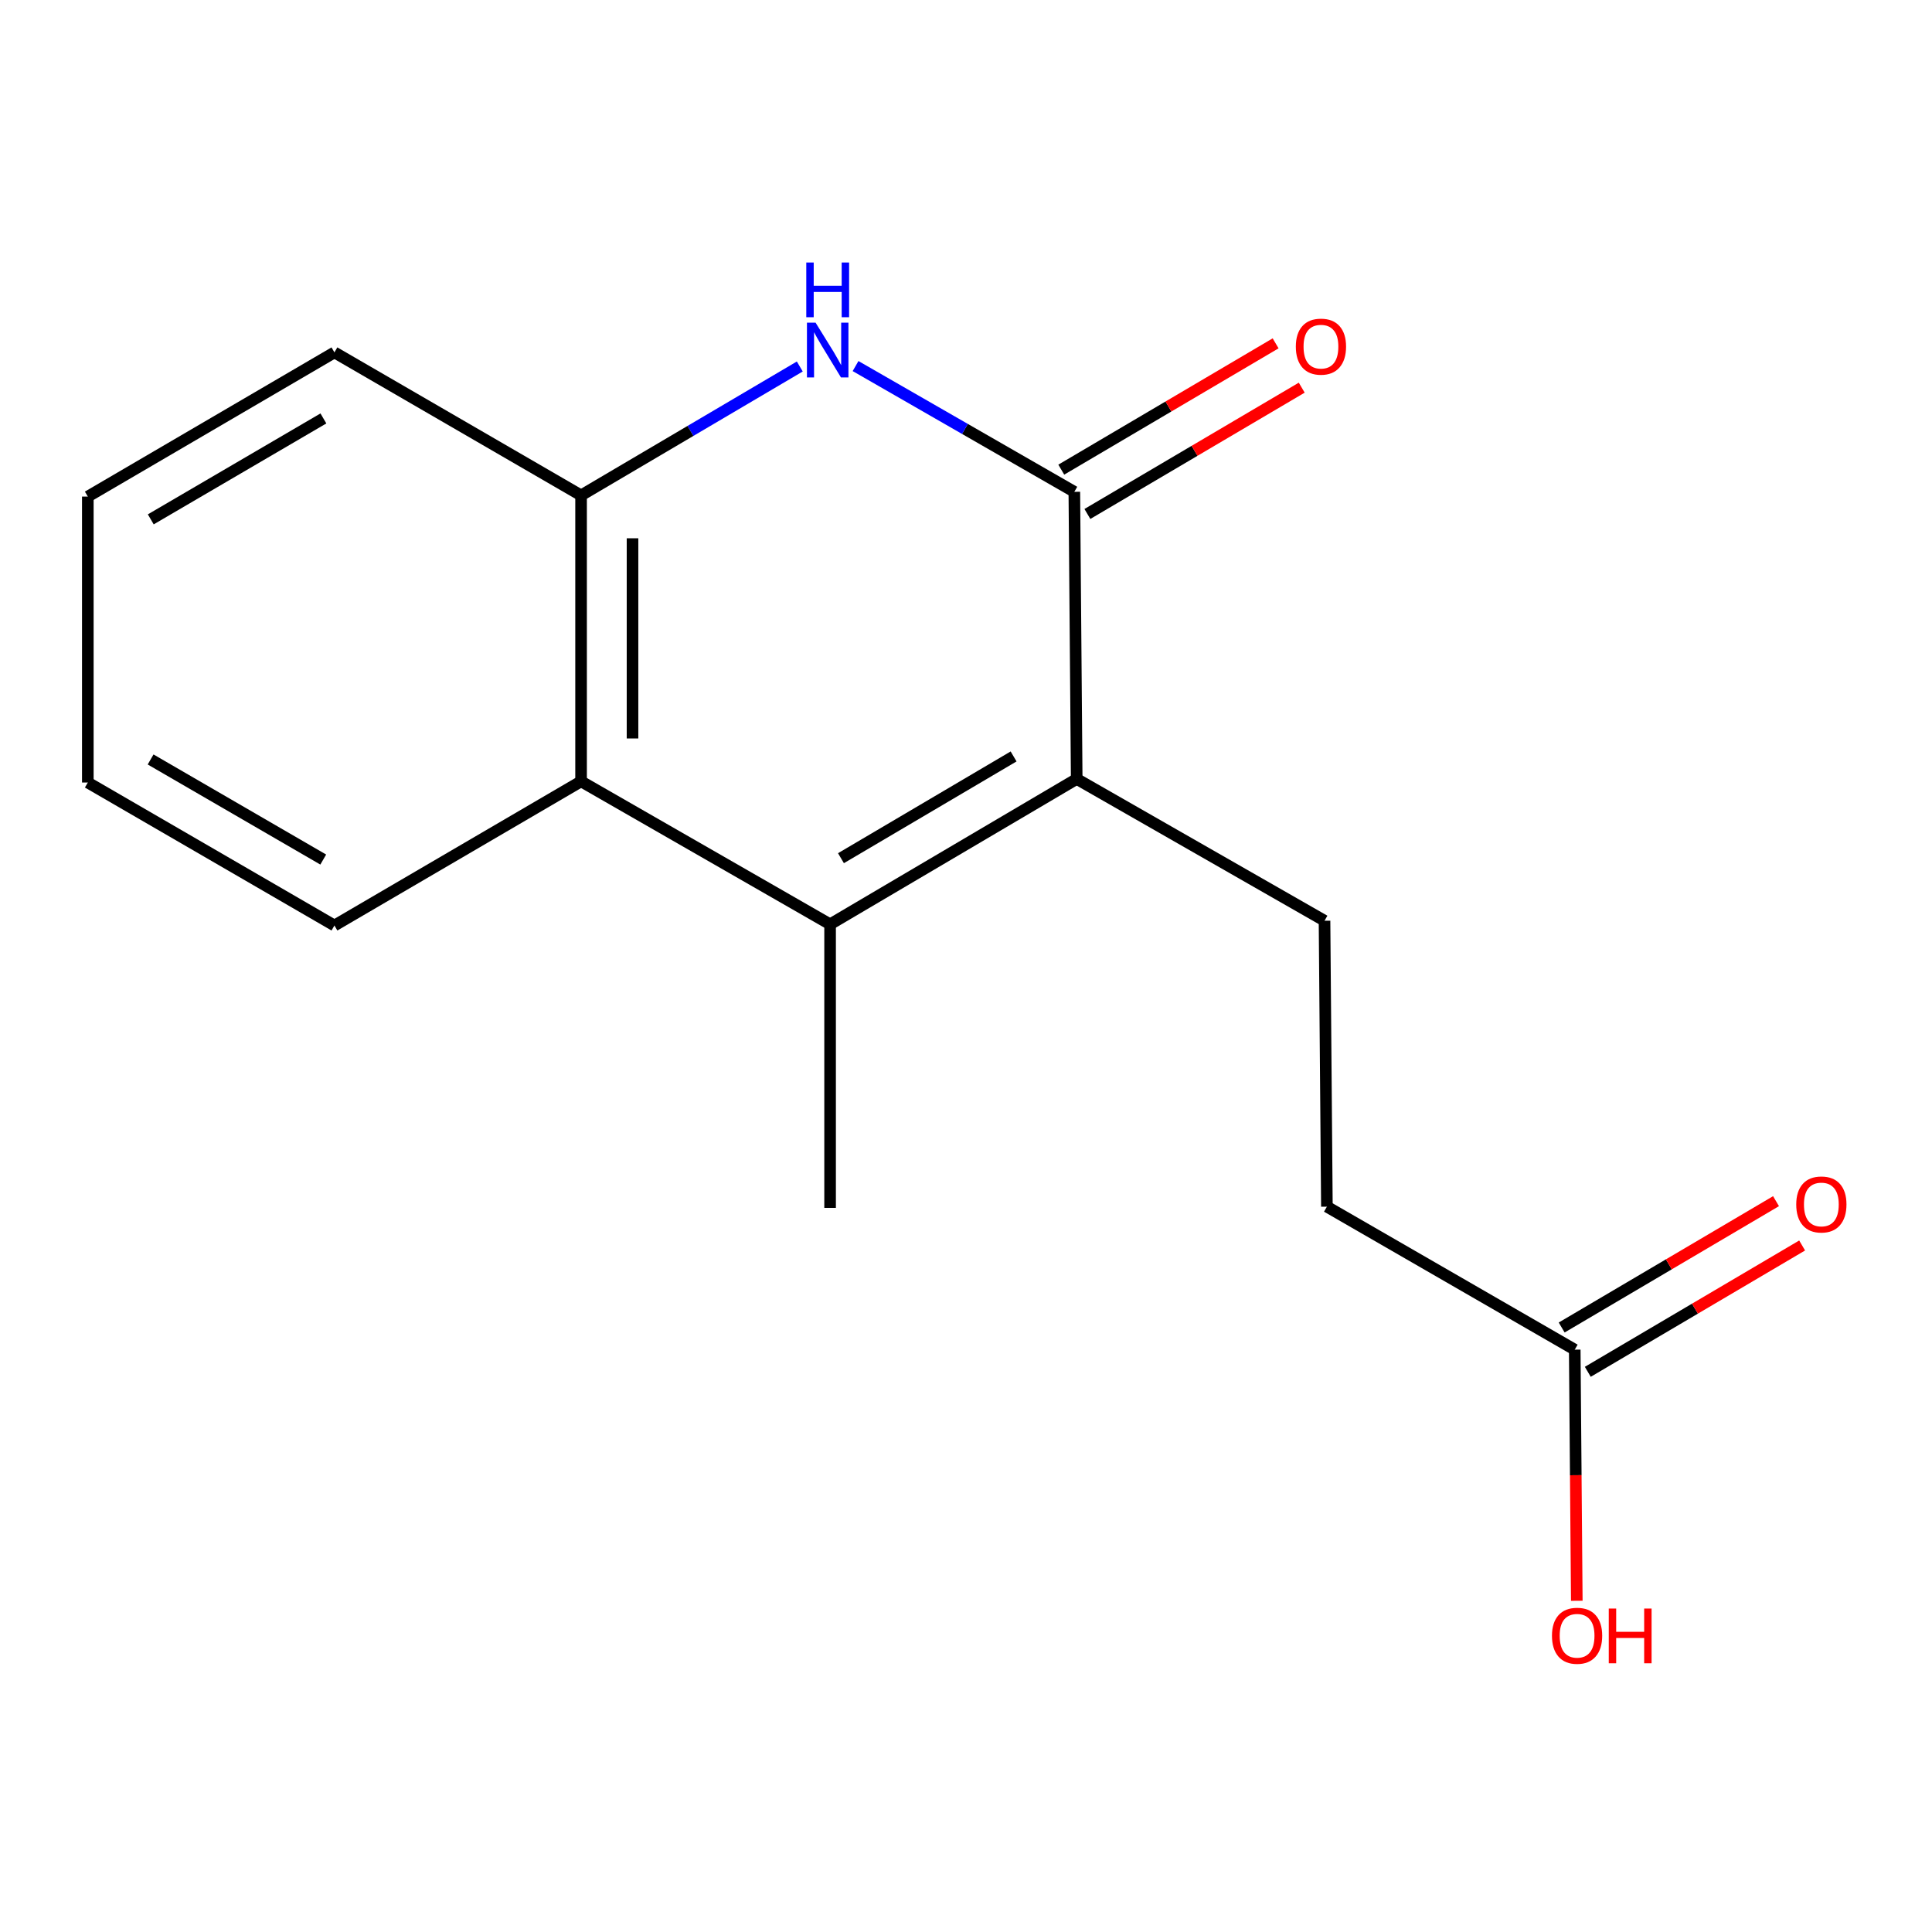 <?xml version='1.0' encoding='iso-8859-1'?>
<svg version='1.1' baseProfile='full'
              xmlns='http://www.w3.org/2000/svg'
                      xmlns:rdkit='http://www.rdkit.org/xml'
                      xmlns:xlink='http://www.w3.org/1999/xlink'
                  xml:space='preserve'
width='1000px' height='1000px' viewBox='0 0 1000 1000'>
<!-- END OF HEADER -->
<rect style='opacity:1.0;fill:#FFFFFF;stroke:none' width='1000' height='1000' x='0' y='0'> </rect>
<path class='bond-0' d='M 557.302,403.183 L 556.074,254.559' style='fill:none;fill-rule:evenodd;stroke:#000000;stroke-width:6px;stroke-linecap:butt;stroke-linejoin:miter;stroke-opacity:1' />
<path class='bond-1' d='M 557.302,403.183 L 429.654,478.419' style='fill:none;fill-rule:evenodd;stroke:#000000;stroke-width:6px;stroke-linecap:butt;stroke-linejoin:miter;stroke-opacity:1' />
<path class='bond-1' d='M 524.634,391.529 L 435.281,444.195' style='fill:none;fill-rule:evenodd;stroke:#000000;stroke-width:6px;stroke-linecap:butt;stroke-linejoin:miter;stroke-opacity:1' />
<path class='bond-5' d='M 557.302,403.183 L 685.57,476.57' style='fill:none;fill-rule:evenodd;stroke:#000000;stroke-width:6px;stroke-linecap:butt;stroke-linejoin:miter;stroke-opacity:1' />
<path class='bond-2' d='M 556.074,254.559 L 499.453,222.017' style='fill:none;fill-rule:evenodd;stroke:#000000;stroke-width:6px;stroke-linecap:butt;stroke-linejoin:miter;stroke-opacity:1' />
<path class='bond-2' d='M 499.453,222.017 L 442.833,189.475' style='fill:none;fill-rule:evenodd;stroke:#0000FF;stroke-width:6px;stroke-linecap:butt;stroke-linejoin:miter;stroke-opacity:1' />
<path class='bond-7' d='M 562.833,266.029 L 618.305,233.34' style='fill:none;fill-rule:evenodd;stroke:#000000;stroke-width:6px;stroke-linecap:butt;stroke-linejoin:miter;stroke-opacity:1' />
<path class='bond-7' d='M 618.305,233.34 L 673.777,200.651' style='fill:none;fill-rule:evenodd;stroke:#FF0000;stroke-width:6px;stroke-linecap:butt;stroke-linejoin:miter;stroke-opacity:1' />
<path class='bond-7' d='M 549.315,243.089 L 604.786,210.4' style='fill:none;fill-rule:evenodd;stroke:#000000;stroke-width:6px;stroke-linecap:butt;stroke-linejoin:miter;stroke-opacity:1' />
<path class='bond-7' d='M 604.786,210.4 L 660.258,177.711' style='fill:none;fill-rule:evenodd;stroke:#FF0000;stroke-width:6px;stroke-linecap:butt;stroke-linejoin:miter;stroke-opacity:1' />
<path class='bond-3' d='M 429.654,478.419 L 300.764,404.425' style='fill:none;fill-rule:evenodd;stroke:#000000;stroke-width:6px;stroke-linecap:butt;stroke-linejoin:miter;stroke-opacity:1' />
<path class='bond-10' d='M 429.654,478.419 L 429.654,625.194' style='fill:none;fill-rule:evenodd;stroke:#000000;stroke-width:6px;stroke-linecap:butt;stroke-linejoin:miter;stroke-opacity:1' />
<path class='bond-16' d='M 413.968,189.698 L 357.366,223.053' style='fill:none;fill-rule:evenodd;stroke:#0000FF;stroke-width:6px;stroke-linecap:butt;stroke-linejoin:miter;stroke-opacity:1' />
<path class='bond-16' d='M 357.366,223.053 L 300.764,256.408' style='fill:none;fill-rule:evenodd;stroke:#000000;stroke-width:6px;stroke-linecap:butt;stroke-linejoin:miter;stroke-opacity:1' />
<path class='bond-4' d='M 300.764,404.425 L 300.764,256.408' style='fill:none;fill-rule:evenodd;stroke:#000000;stroke-width:6px;stroke-linecap:butt;stroke-linejoin:miter;stroke-opacity:1' />
<path class='bond-4' d='M 327.391,382.223 L 327.391,278.611' style='fill:none;fill-rule:evenodd;stroke:#000000;stroke-width:6px;stroke-linecap:butt;stroke-linejoin:miter;stroke-opacity:1' />
<path class='bond-12' d='M 300.764,404.425 L 173.102,479.04' style='fill:none;fill-rule:evenodd;stroke:#000000;stroke-width:6px;stroke-linecap:butt;stroke-linejoin:miter;stroke-opacity:1' />
<path class='bond-13' d='M 300.764,256.408 L 173.102,182.4' style='fill:none;fill-rule:evenodd;stroke:#000000;stroke-width:6px;stroke-linecap:butt;stroke-linejoin:miter;stroke-opacity:1' />
<path class='bond-9' d='M 685.57,476.57 L 686.798,624.572' style='fill:none;fill-rule:evenodd;stroke:#000000;stroke-width:6px;stroke-linecap:butt;stroke-linejoin:miter;stroke-opacity:1' />
<path class='bond-6' d='M 815.082,698.581 L 686.798,624.572' style='fill:none;fill-rule:evenodd;stroke:#000000;stroke-width:6px;stroke-linecap:butt;stroke-linejoin:miter;stroke-opacity:1' />
<path class='bond-8' d='M 821.842,710.051 L 877.314,677.355' style='fill:none;fill-rule:evenodd;stroke:#000000;stroke-width:6px;stroke-linecap:butt;stroke-linejoin:miter;stroke-opacity:1' />
<path class='bond-8' d='M 877.314,677.355 L 932.785,644.66' style='fill:none;fill-rule:evenodd;stroke:#FF0000;stroke-width:6px;stroke-linecap:butt;stroke-linejoin:miter;stroke-opacity:1' />
<path class='bond-8' d='M 808.322,687.111 L 863.793,654.416' style='fill:none;fill-rule:evenodd;stroke:#000000;stroke-width:6px;stroke-linecap:butt;stroke-linejoin:miter;stroke-opacity:1' />
<path class='bond-8' d='M 863.793,654.416 L 919.265,621.721' style='fill:none;fill-rule:evenodd;stroke:#FF0000;stroke-width:6px;stroke-linecap:butt;stroke-linejoin:miter;stroke-opacity:1' />
<path class='bond-11' d='M 815.082,698.581 L 815.614,763.572' style='fill:none;fill-rule:evenodd;stroke:#000000;stroke-width:6px;stroke-linecap:butt;stroke-linejoin:miter;stroke-opacity:1' />
<path class='bond-11' d='M 815.614,763.572 L 816.147,828.563' style='fill:none;fill-rule:evenodd;stroke:#FF0000;stroke-width:6px;stroke-linecap:butt;stroke-linejoin:miter;stroke-opacity:1' />
<path class='bond-14' d='M 173.102,479.04 L 45.455,405.032' style='fill:none;fill-rule:evenodd;stroke:#000000;stroke-width:6px;stroke-linecap:butt;stroke-linejoin:miter;stroke-opacity:1' />
<path class='bond-14' d='M 167.311,444.904 L 77.957,393.098' style='fill:none;fill-rule:evenodd;stroke:#000000;stroke-width:6px;stroke-linecap:butt;stroke-linejoin:miter;stroke-opacity:1' />
<path class='bond-17' d='M 173.102,182.4 L 45.455,257.029' style='fill:none;fill-rule:evenodd;stroke:#000000;stroke-width:6px;stroke-linecap:butt;stroke-linejoin:miter;stroke-opacity:1' />
<path class='bond-17' d='M 167.394,216.581 L 78.041,268.822' style='fill:none;fill-rule:evenodd;stroke:#000000;stroke-width:6px;stroke-linecap:butt;stroke-linejoin:miter;stroke-opacity:1' />
<path class='bond-15' d='M 45.455,405.032 L 45.455,257.029' style='fill:none;fill-rule:evenodd;stroke:#000000;stroke-width:6px;stroke-linecap:butt;stroke-linejoin:miter;stroke-opacity:1' />
<path  class='atom-3' d='M 422.152 167.027
L 431.432 182.027
Q 432.352 183.507, 433.832 186.187
Q 435.312 188.867, 435.392 189.027
L 435.392 167.027
L 439.152 167.027
L 439.152 195.347
L 435.272 195.347
L 425.312 178.947
Q 424.152 177.027, 422.912 174.827
Q 421.712 172.627, 421.352 171.947
L 421.352 195.347
L 417.672 195.347
L 417.672 167.027
L 422.152 167.027
' fill='#0000FF'/>
<path  class='atom-3' d='M 417.332 135.875
L 421.172 135.875
L 421.172 147.915
L 435.652 147.915
L 435.652 135.875
L 439.492 135.875
L 439.492 164.195
L 435.652 164.195
L 435.652 151.115
L 421.172 151.115
L 421.172 164.195
L 417.332 164.195
L 417.332 135.875
' fill='#0000FF'/>
<path  class='atom-8' d='M 670.721 179.417
Q 670.721 172.617, 674.081 168.817
Q 677.441 165.017, 683.721 165.017
Q 690.001 165.017, 693.361 168.817
Q 696.721 172.617, 696.721 179.417
Q 696.721 186.297, 693.321 190.217
Q 689.921 194.097, 683.721 194.097
Q 677.481 194.097, 674.081 190.217
Q 670.721 186.337, 670.721 179.417
M 683.721 190.897
Q 688.041 190.897, 690.361 188.017
Q 692.721 185.097, 692.721 179.417
Q 692.721 173.857, 690.361 171.057
Q 688.041 168.217, 683.721 168.217
Q 679.401 168.217, 677.041 171.017
Q 674.721 173.817, 674.721 179.417
Q 674.721 185.137, 677.041 188.017
Q 679.401 190.897, 683.721 190.897
' fill='#FF0000'/>
<path  class='atom-9' d='M 929.729 623.425
Q 929.729 616.625, 933.089 612.825
Q 936.449 609.025, 942.729 609.025
Q 949.009 609.025, 952.369 612.825
Q 955.729 616.625, 955.729 623.425
Q 955.729 630.305, 952.329 634.225
Q 948.929 638.105, 942.729 638.105
Q 936.489 638.105, 933.089 634.225
Q 929.729 630.345, 929.729 623.425
M 942.729 634.905
Q 947.049 634.905, 949.369 632.025
Q 951.729 629.105, 951.729 623.425
Q 951.729 617.865, 949.369 615.065
Q 947.049 612.225, 942.729 612.225
Q 938.409 612.225, 936.049 615.025
Q 933.729 617.825, 933.729 623.425
Q 933.729 629.145, 936.049 632.025
Q 938.409 634.905, 942.729 634.905
' fill='#FF0000'/>
<path  class='atom-12' d='M 803.295 846.663
Q 803.295 839.863, 806.655 836.063
Q 810.015 832.263, 816.295 832.263
Q 822.575 832.263, 825.935 836.063
Q 829.295 839.863, 829.295 846.663
Q 829.295 853.543, 825.895 857.463
Q 822.495 861.343, 816.295 861.343
Q 810.055 861.343, 806.655 857.463
Q 803.295 853.583, 803.295 846.663
M 816.295 858.143
Q 820.615 858.143, 822.935 855.263
Q 825.295 852.343, 825.295 846.663
Q 825.295 841.103, 822.935 838.303
Q 820.615 835.463, 816.295 835.463
Q 811.975 835.463, 809.615 838.263
Q 807.295 841.063, 807.295 846.663
Q 807.295 852.383, 809.615 855.263
Q 811.975 858.143, 816.295 858.143
' fill='#FF0000'/>
<path  class='atom-12' d='M 832.695 832.583
L 836.535 832.583
L 836.535 844.623
L 851.015 844.623
L 851.015 832.583
L 854.855 832.583
L 854.855 860.903
L 851.015 860.903
L 851.015 847.823
L 836.535 847.823
L 836.535 860.903
L 832.695 860.903
L 832.695 832.583
' fill='#FF0000'/>
</svg>

